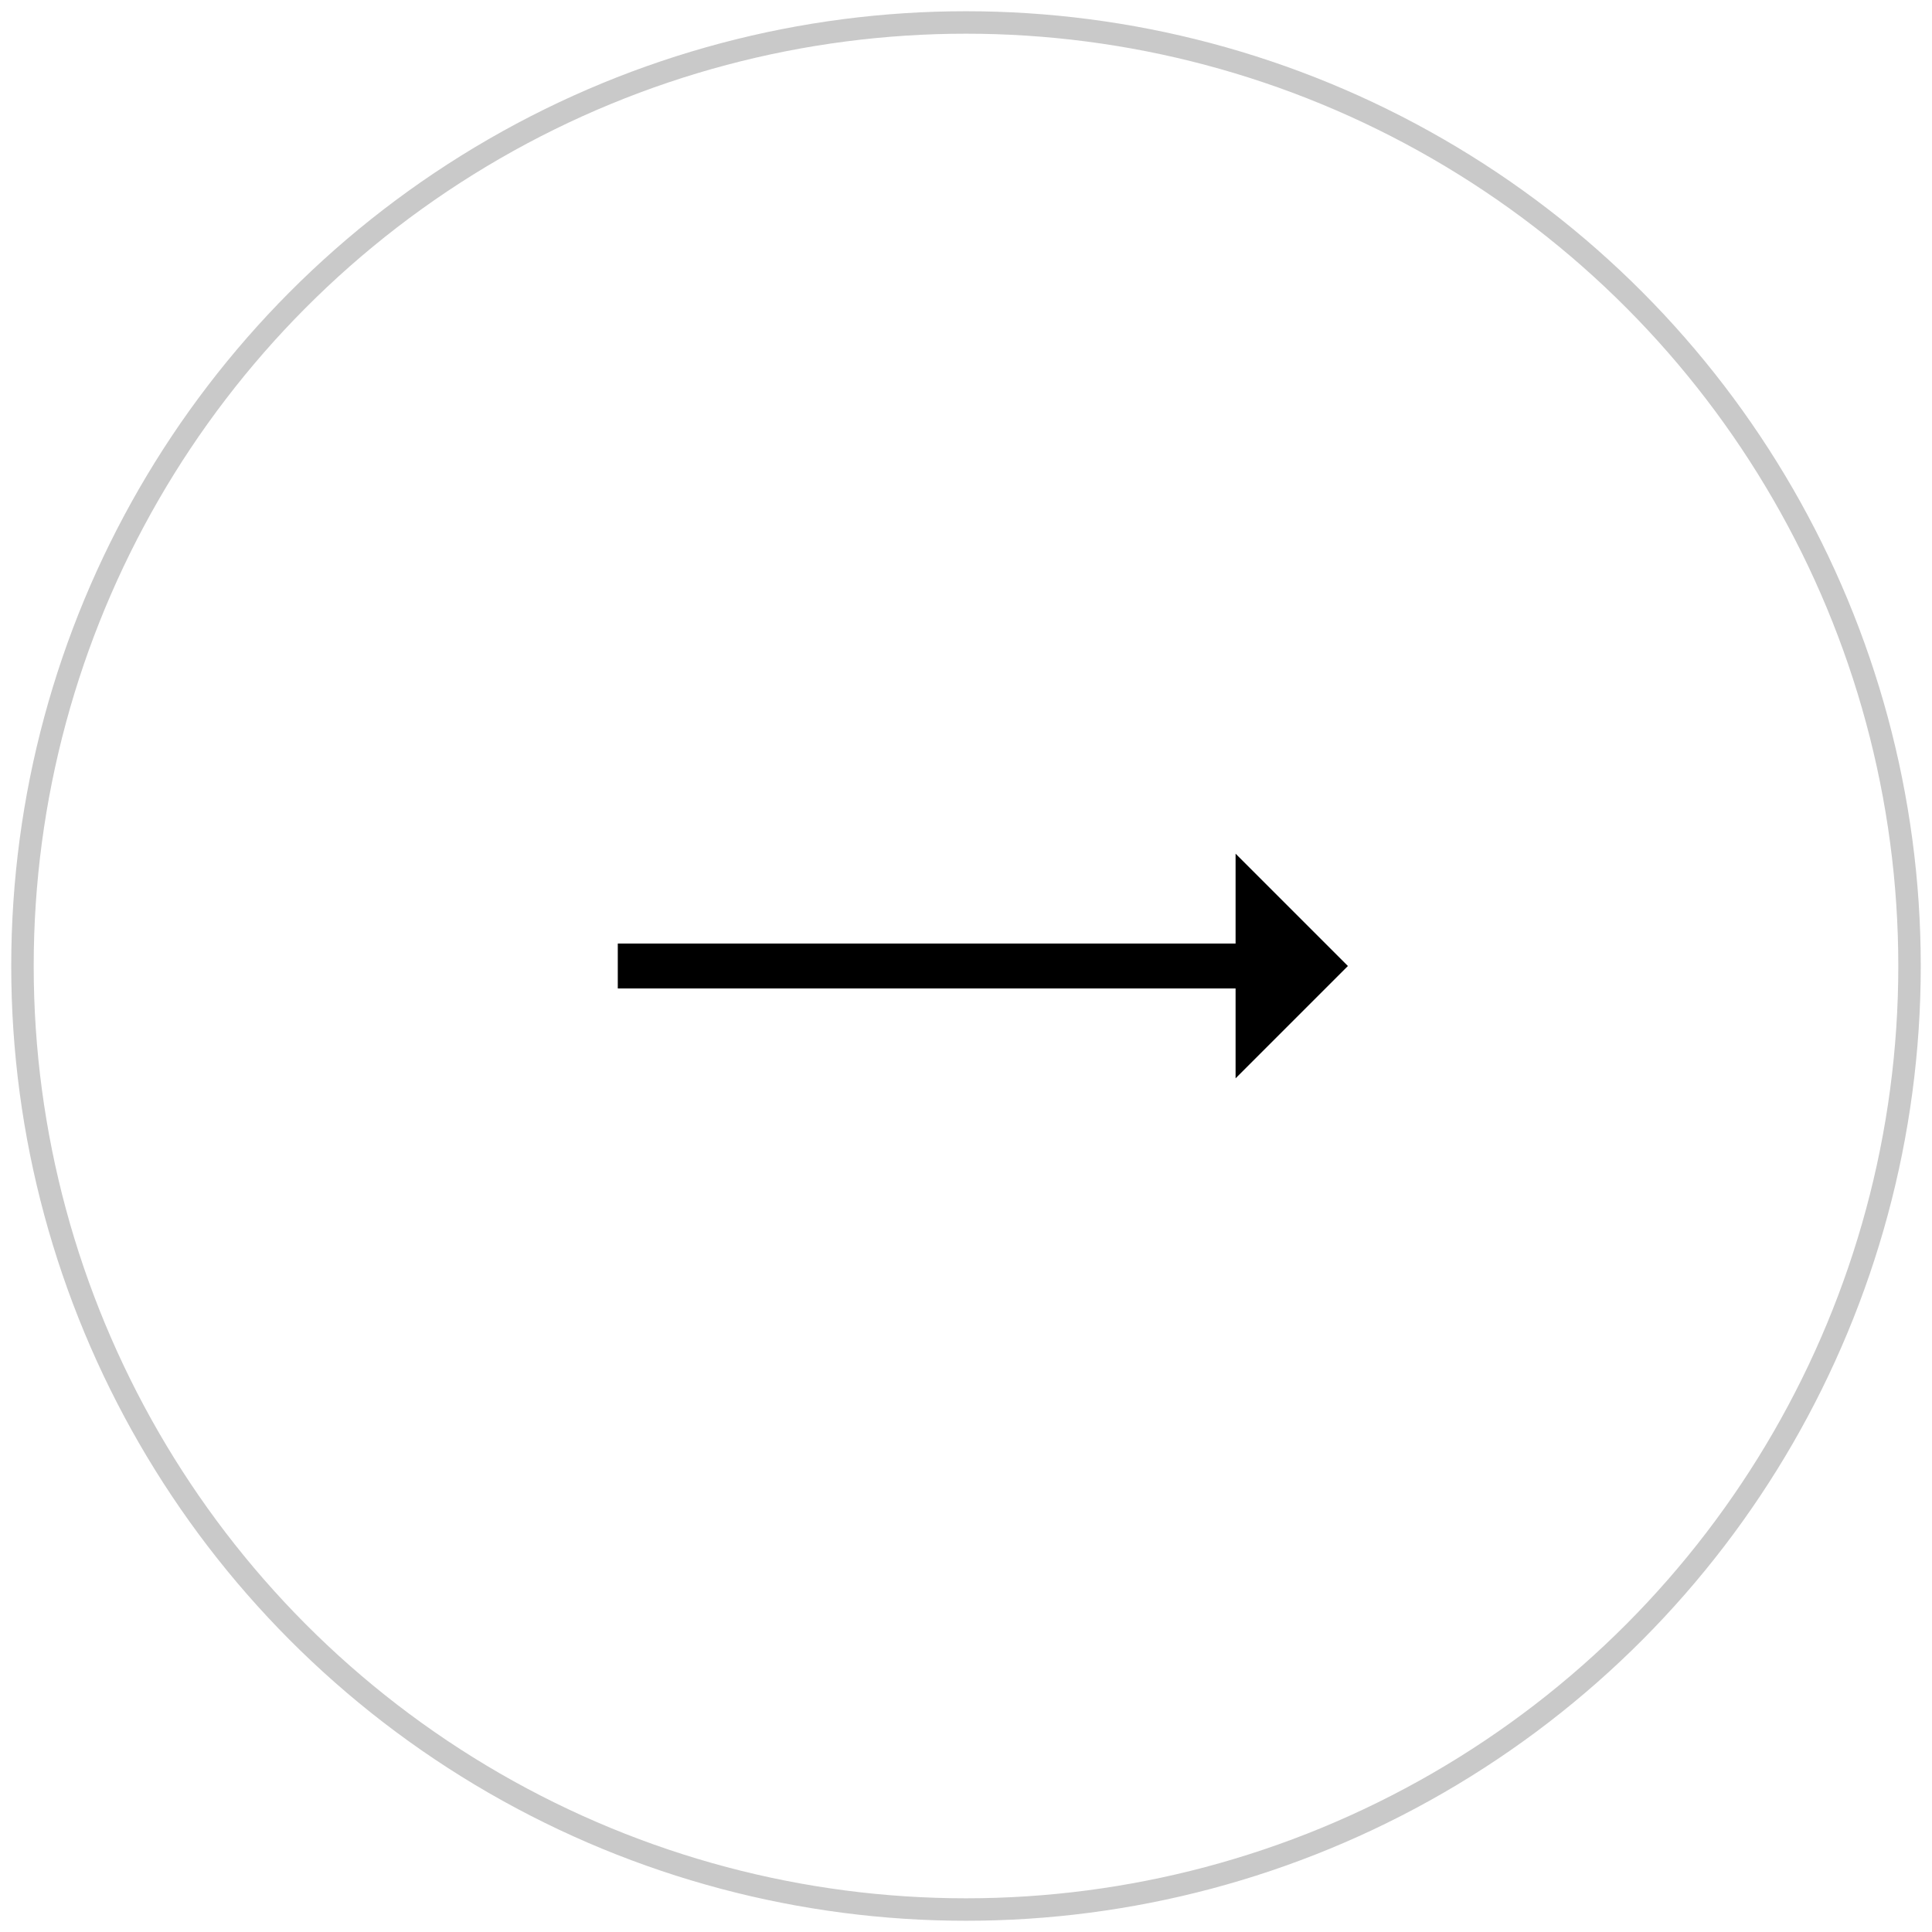 <?xml version="1.0" encoding="UTF-8"?>
<svg width="86px" height="86px" viewBox="0 0 86 86" version="1.1" xmlns="http://www.w3.org/2000/svg" xmlns:xlink="http://www.w3.org/1999/xlink">
    <!-- Generator: Sketch 64 (93537) - https://sketch.com -->
    <title>Group 11</title>
    <desc>Created with Sketch.</desc>
    <g id="Page-1" stroke="none" stroke-width="1" fill="none" fill-rule="evenodd">
        <g id="Location" transform="translate(-1226, -1742)">
            <g id="Group-11" transform="translate(1227, 1743)">
                <g id="Group-10">
                    <g id="Group-7">
                        <circle id="Oval" stroke="#C9C9C9" cx="42" cy="42" r="42"></circle>
                        <polygon id="Triangle" fill="#000000" transform="translate(56.5, 42) rotate(90) translate(-56.5, -42) " points="56.5 39.5 61.5 44.5 51.5 44.5"></polygon>
                        <line x1="57.5" y1="42.5" x2="26.5" y2="42.5" id="Path-2" stroke="#000000"></line>
                        <line x1="56.5" y1="41.5" x2="26.5" y2="41.5" id="Path-2" stroke="#000000"></line>
                    </g>
                </g>
            </g>
        </g>
    </g>
</svg>